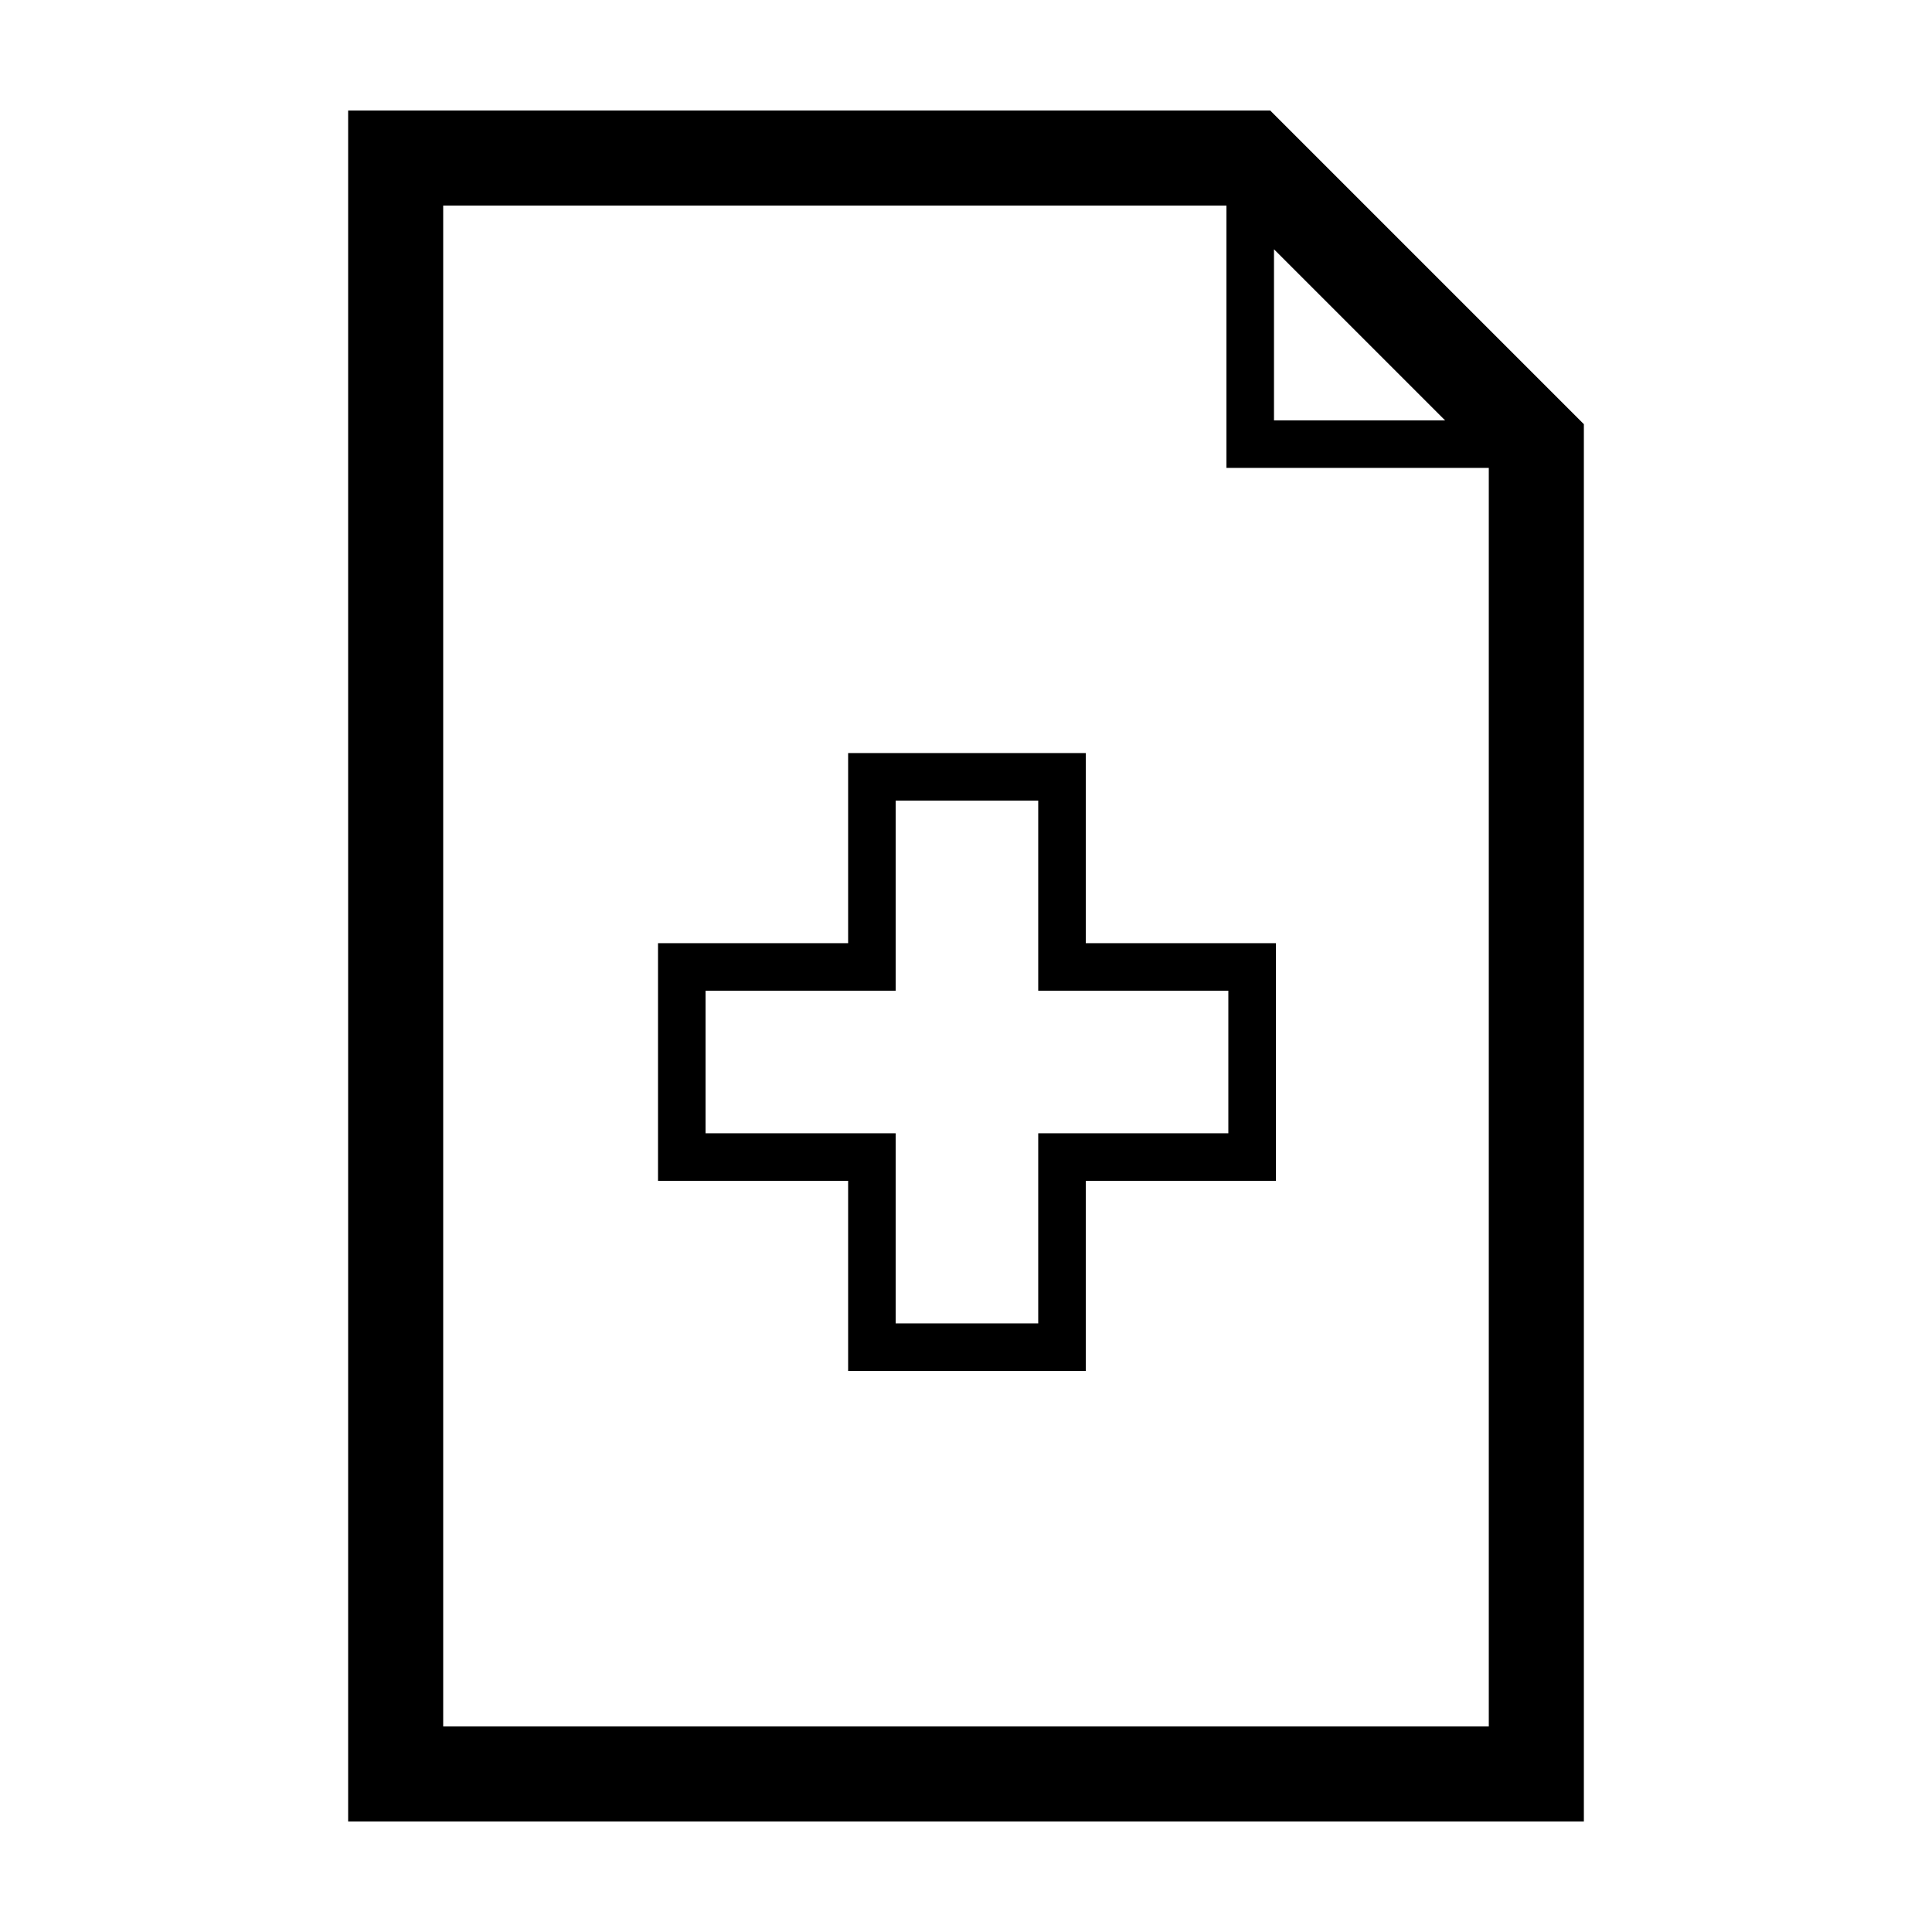 <?xml version="1.0" encoding="UTF-8"?>
<!-- The Best Svg Icon site in the world: iconSvg.co, Visit us! https://iconsvg.co -->
<svg fill="#000000" width="800px" height="800px" version="1.1" viewBox="144 144 512 512" xmlns="http://www.w3.org/2000/svg">
 <g>
  <path d="m563.74 256.41-83.129-83.129h-244.35v453.43h327.48zm-302.29 345.11v-403.05h207.57v69.527h69.527v333.52zm220.17-391.46 45.344 45.344h-45.344z"/>
  <path d="m431.74 343.57h-62.977v50.383h-50.383v62.977h50.383v50.383h62.977v-50.383h50.383v-62.977h-50.383zm37.785 62.977v37.785h-50.383v50.383h-37.785v-50.383h-50.383v-37.785h50.383v-50.383h37.785v50.383z"/>
 </g>
</svg>